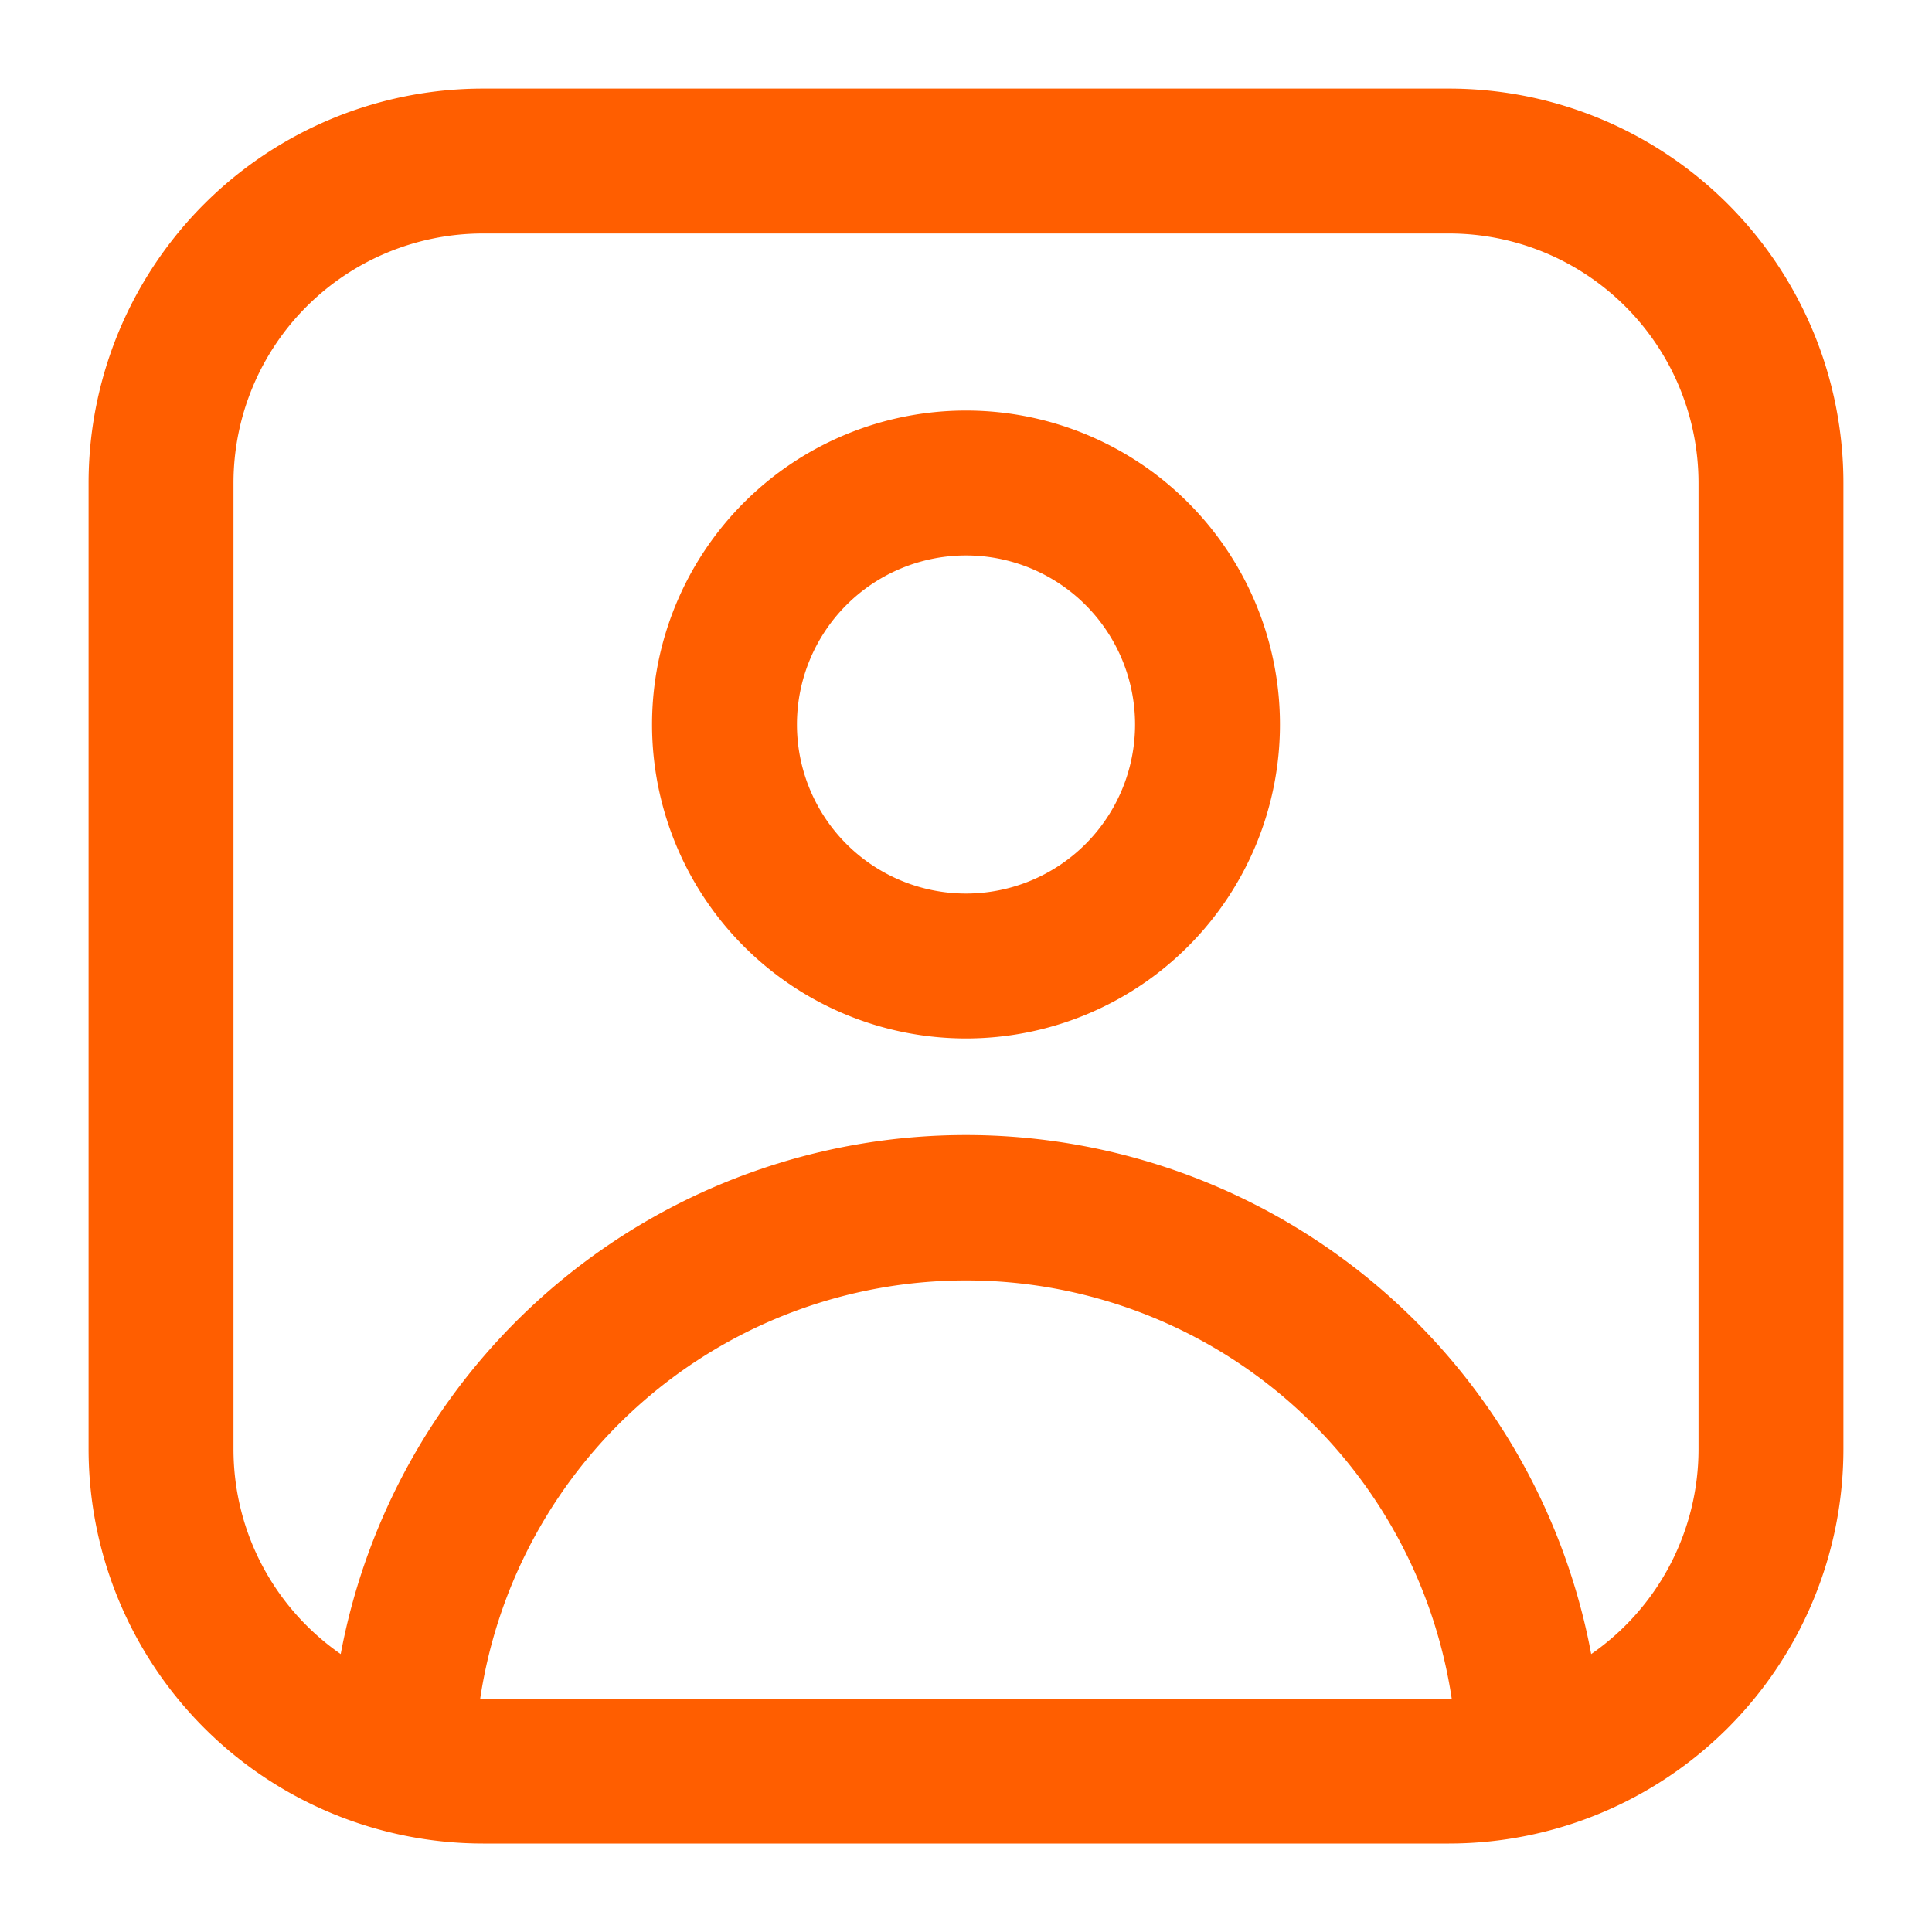 <svg xmlns="http://www.w3.org/2000/svg" viewBox="0 0 20 20" fill="none" id="use-href-target"><g clip-path="url(#a)"><path fill="#ff5e00" fill-rule="evenodd" d="M.917 5A4.083 4.083 0 0 1 5 .917h10A4.083 4.083 0 0 1 19.083 5v10A4.085 4.085 0 0 1 15 19.084H5A4.085 4.085 0 0 1 .917 15V5ZM5 2.417A2.583 2.583 0 0 0 2.417 5v10c0 .88.439 1.657 1.11 2.123a6.585 6.585 0 0 1 12.945 0A2.581 2.581 0 0 0 17.583 15V5A2.583 2.583 0 0 0 15 2.417H5Zm10.028 15.167a5.085 5.085 0 0 0-10.057 0h10.057ZM6.75 7.5a3.25 3.25 0 1 1 6.5 0 3.25 3.25 0 0 1-6.5 0ZM10 5.75a1.75 1.75 0 1 0 0 3.5 1.75 1.75 0 0 0 0-3.5Z" clip-rule="evenodd"/></g><defs><clipPath id="a"><path fill="currentColor" d="M0 0h20v20H0z"/></clipPath></defs></svg>